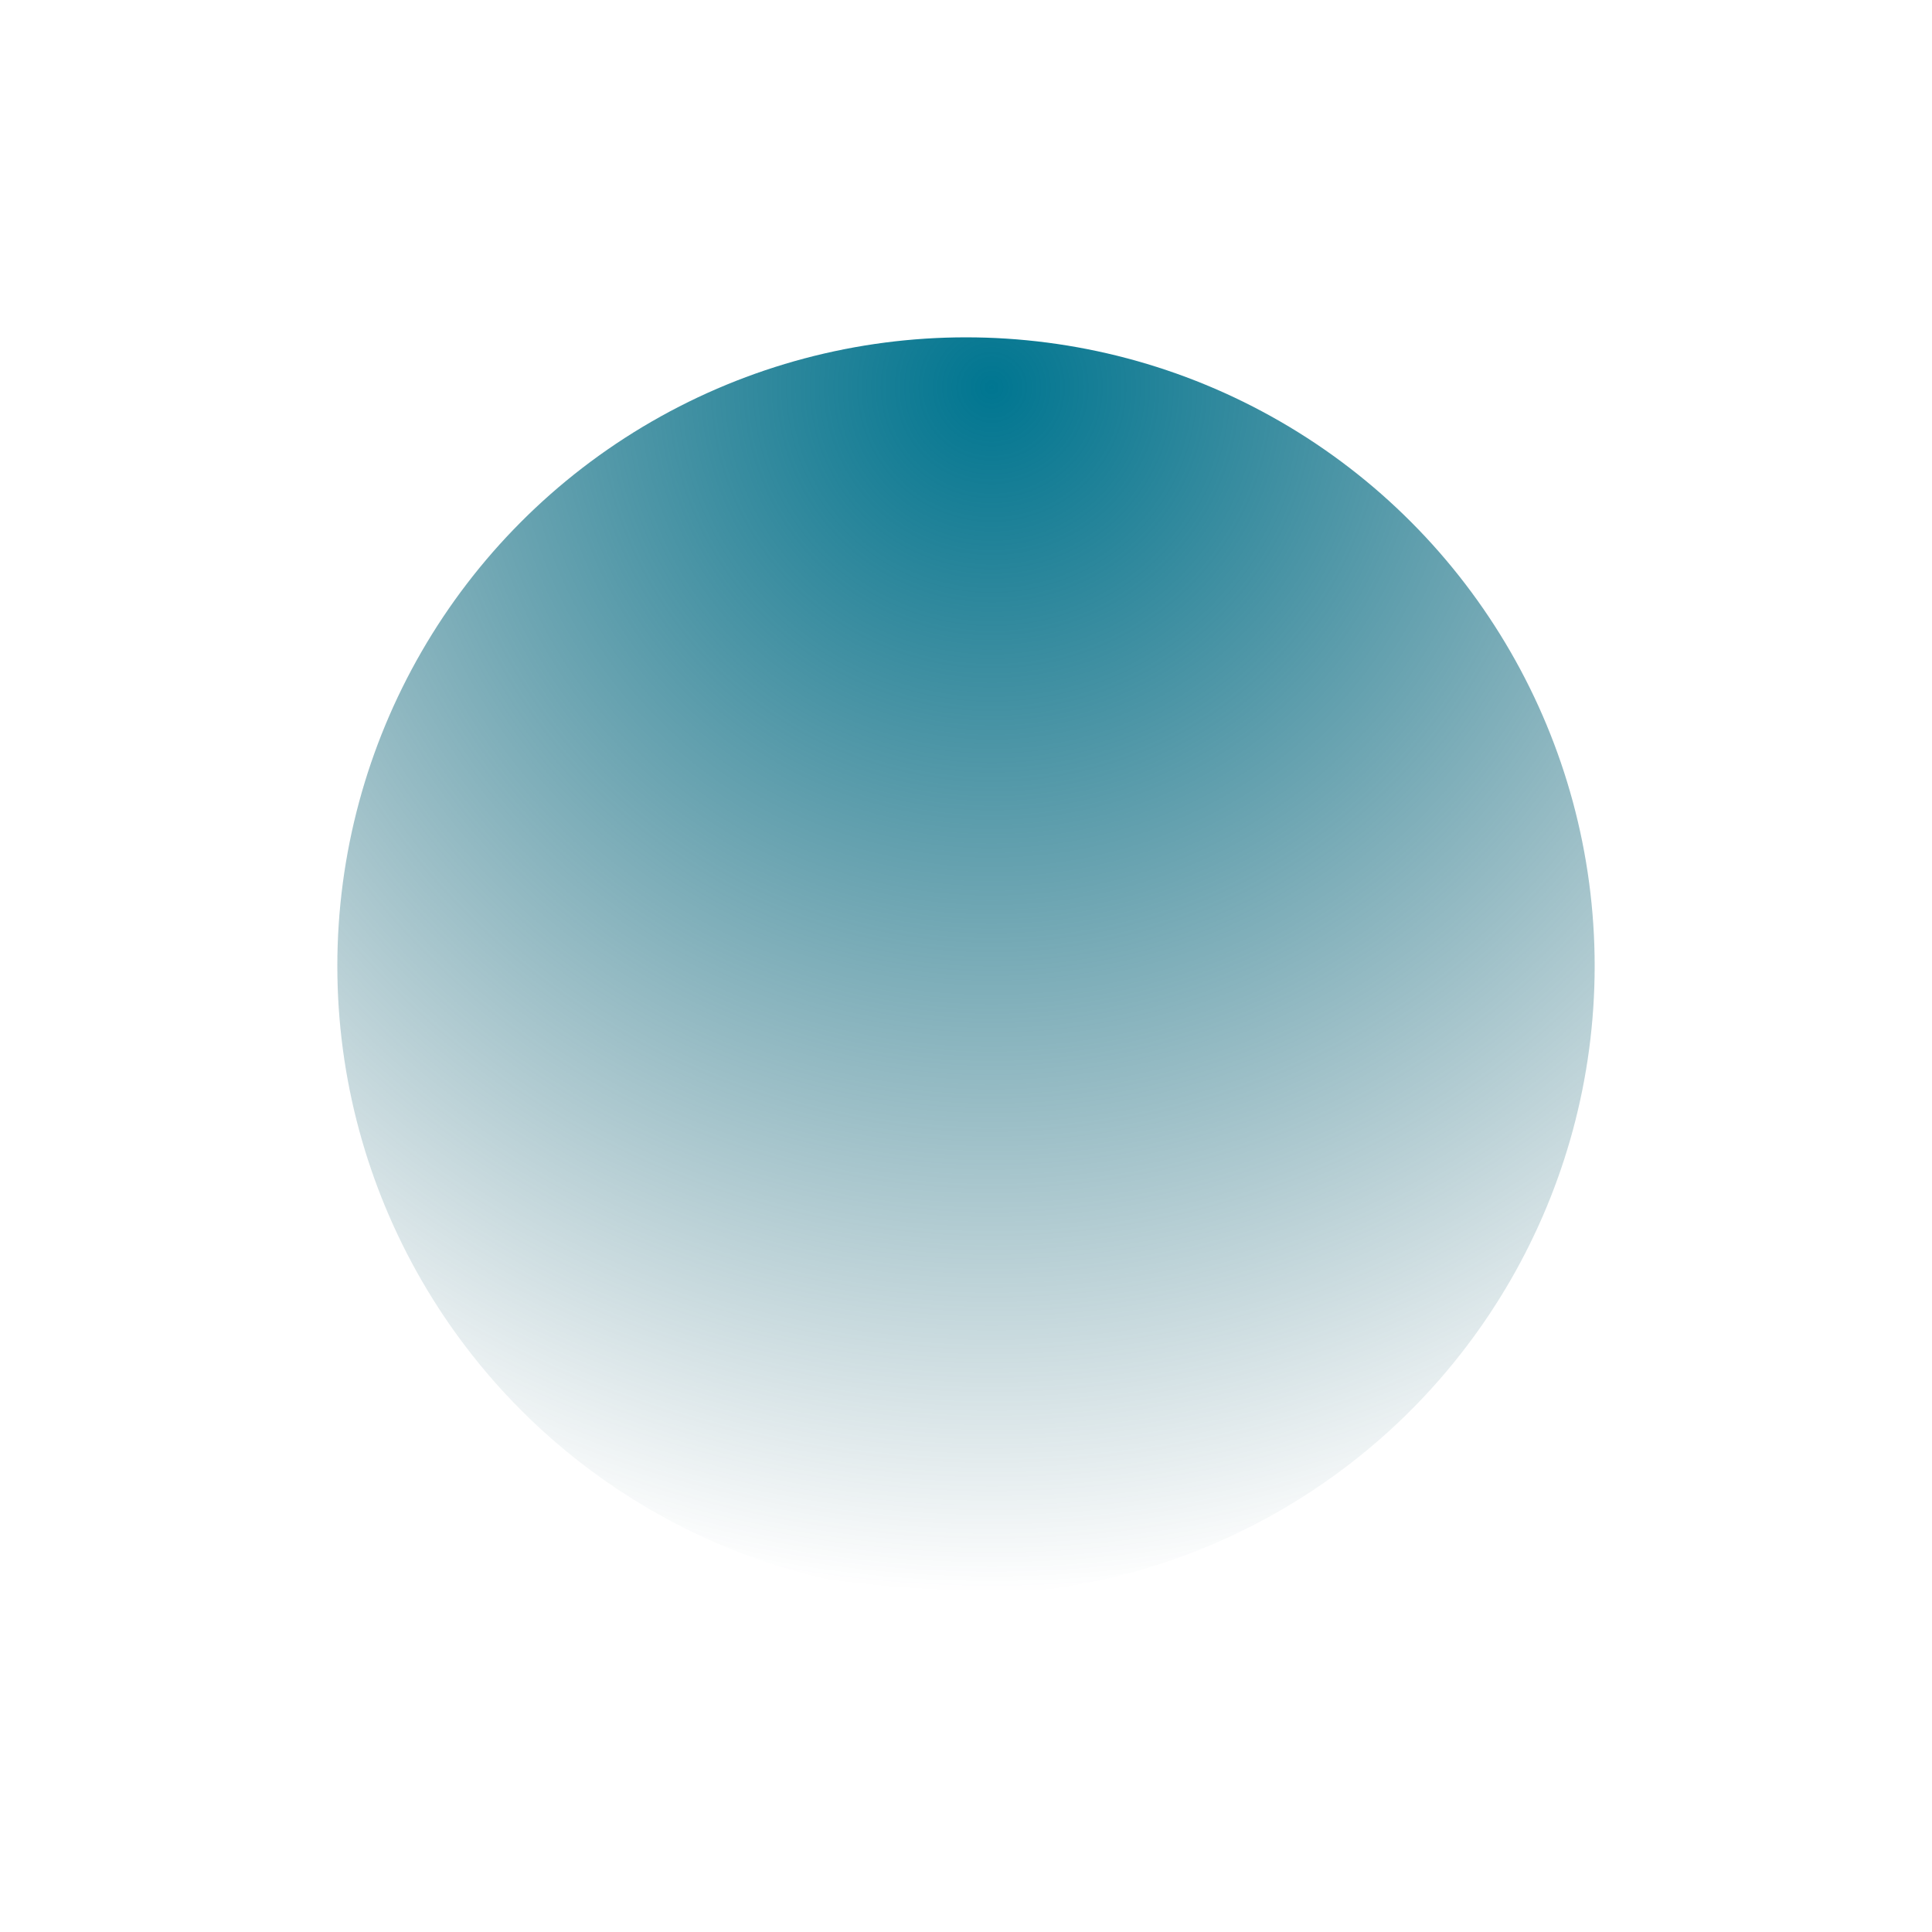 <?xml version="1.0" encoding="UTF-8"?> <svg xmlns="http://www.w3.org/2000/svg" width="1008" height="1008" viewBox="0 0 1008 1008" fill="none"><g filter="url(#filter0_f_1504_1871)"><circle cx="504" cy="504" r="328" fill="url(#paint0_radial_1504_1871)"></circle></g><defs><filter id="filter0_f_1504_1871" x="0" y="0" width="1008" height="1008" filterUnits="userSpaceOnUse" color-interpolation-filters="sRGB"><feFlood flood-opacity="0" result="BackgroundImageFix"></feFlood><feBlend mode="normal" in="SourceGraphic" in2="BackgroundImageFix" result="shape"></feBlend><feGaussianBlur stdDeviation="88" result="effect1_foregroundBlur_1504_1871"></feGaussianBlur></filter><radialGradient id="paint0_radial_1504_1871" cx="0" cy="0" r="1" gradientUnits="userSpaceOnUse" gradientTransform="translate(516 201) rotate(91.09) scale(631.114)"><stop stop-color="#007691"></stop><stop offset="1" stop-color="#004859" stop-opacity="0"></stop></radialGradient></defs></svg> 
